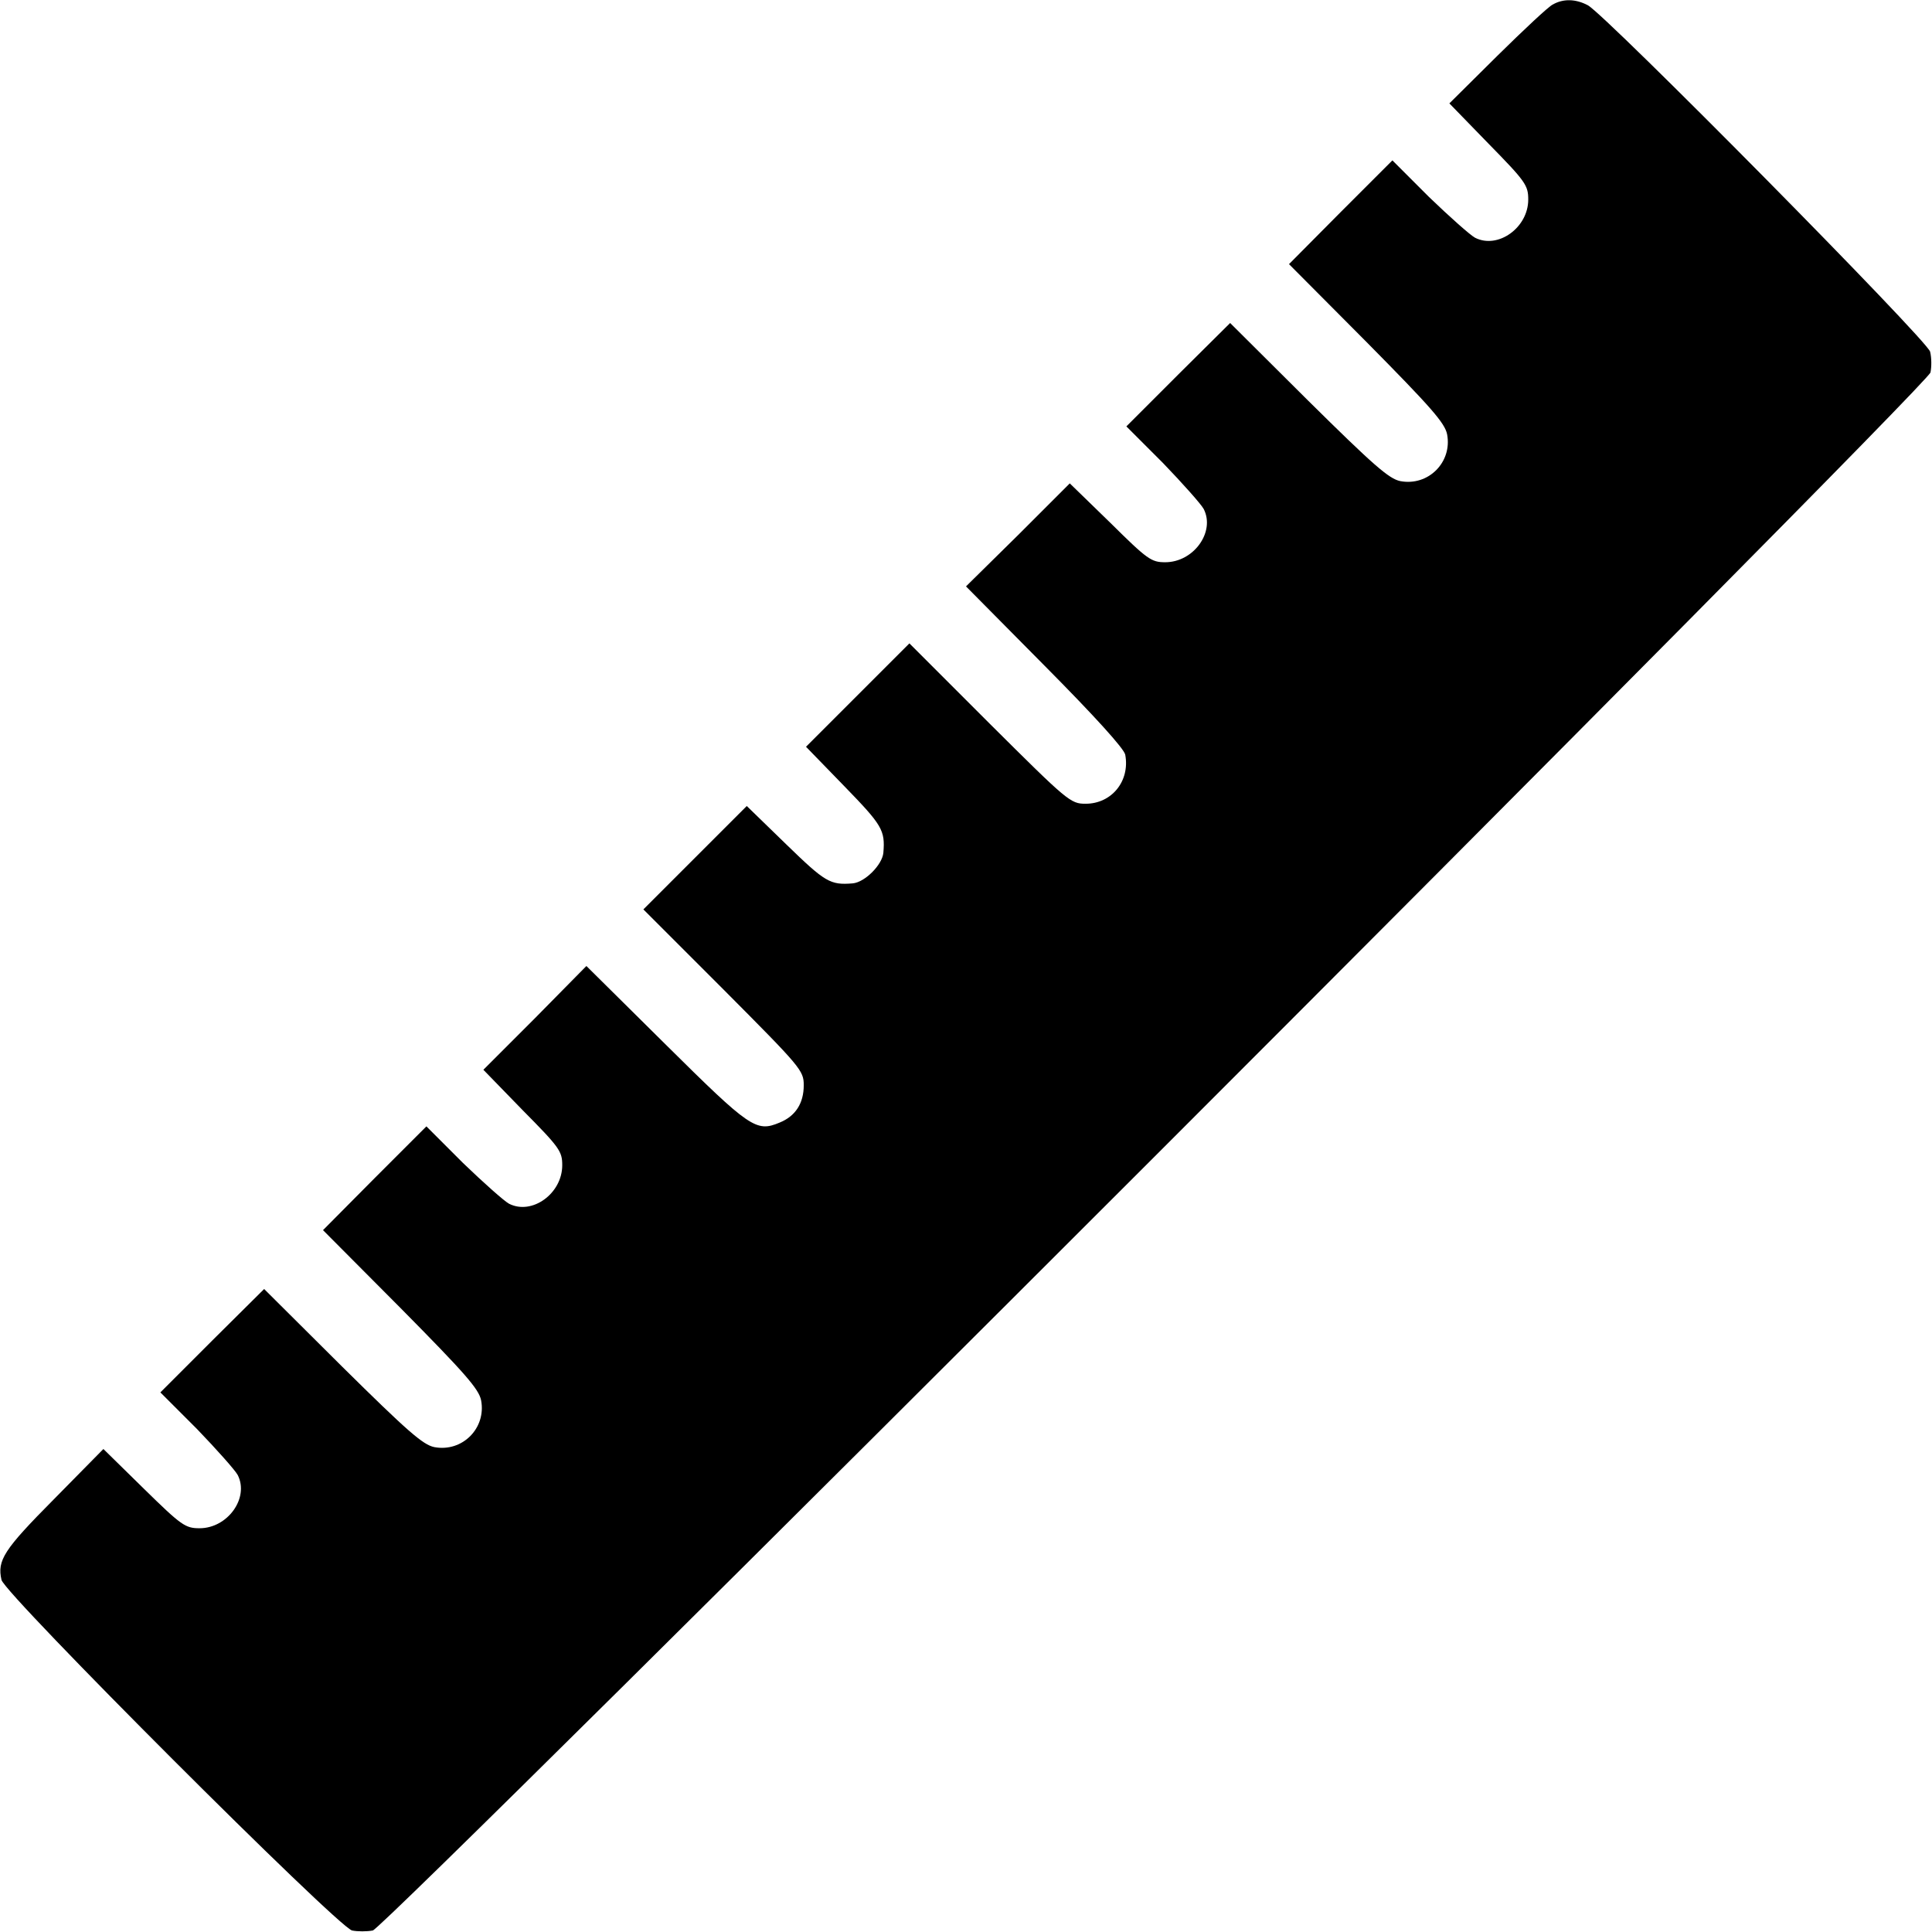 <?xml version="1.0" standalone="no"?>
<!DOCTYPE svg PUBLIC "-//W3C//DTD SVG 20010904//EN"
 "http://www.w3.org/TR/2001/REC-SVG-20010904/DTD/svg10.dtd">
<svg version="1.0" xmlns="http://www.w3.org/2000/svg"
 width="512pt" height="512pt" viewBox="0 0 512 512"
 preserveAspectRatio="xMidYMid meet">

<g transform="translate(0,512) scale(0.1,-0.1)"
fill="#000000" stroke="none">
<path d="M4115 5108 c-11 -5 -77 -67 -147 -136 l-127 -126 104 -107 c98 -100
105 -110 105 -148 0 -74 -80 -132 -141 -101 -13 7 -68 56 -122 108 l-97 97
-137 -137 -137 -138 206 -207 c171 -173 207 -214 213 -244 14 -74 -50 -138
-124 -124 -30 6 -71 42 -244 213 l-207 206 -138 -137 -137 -137 97 -97 c52
-54 101 -109 108 -122 31 -61 -27 -141 -102 -141 -37 0 -47 7 -146 105 l-107
104 -137 -137 -138 -136 209 -211 c131 -132 210 -219 213 -235 13 -70 -36
-130 -105 -130 -40 0 -47 6 -254 212 l-213 213 -137 -137 -137 -137 102 -105
c100 -103 108 -116 103 -176 -3 -32 -49 -78 -81 -81 -60 -5 -73 3 -176 103
l-105 102 -137 -137 -137 -137 213 -213 c205 -206 212 -214 212 -253 0 -48
-22 -82 -64 -99 -62 -26 -78 -15 -301 206 l-211 209 -136 -138 -137 -137 104
-107 c98 -99 105 -109 105 -146 0 -75 -80 -133 -141 -102 -13 7 -68 56 -122
108 l-97 97 -137 -137 -137 -138 206 -207 c171 -173 207 -214 213 -244 14 -74
-50 -138 -124 -124 -30 6 -71 42 -244 213 l-207 206 -138 -137 -137 -137 97
-97 c52 -54 101 -109 108 -122 31 -61 -27 -141 -101 -141 -38 0 -48 7 -148
105 l-107 105 -131 -133 c-133 -134 -151 -162 -139 -214 10 -39 890 -919 929
-929 15 -3 39 -3 55 0 38 10 4118 4090 4128 4129 3 15 3 39 -1 55 -7 30 -860
893 -907 918 -32 17 -65 18 -93 2z"/>
</g>
</svg>
